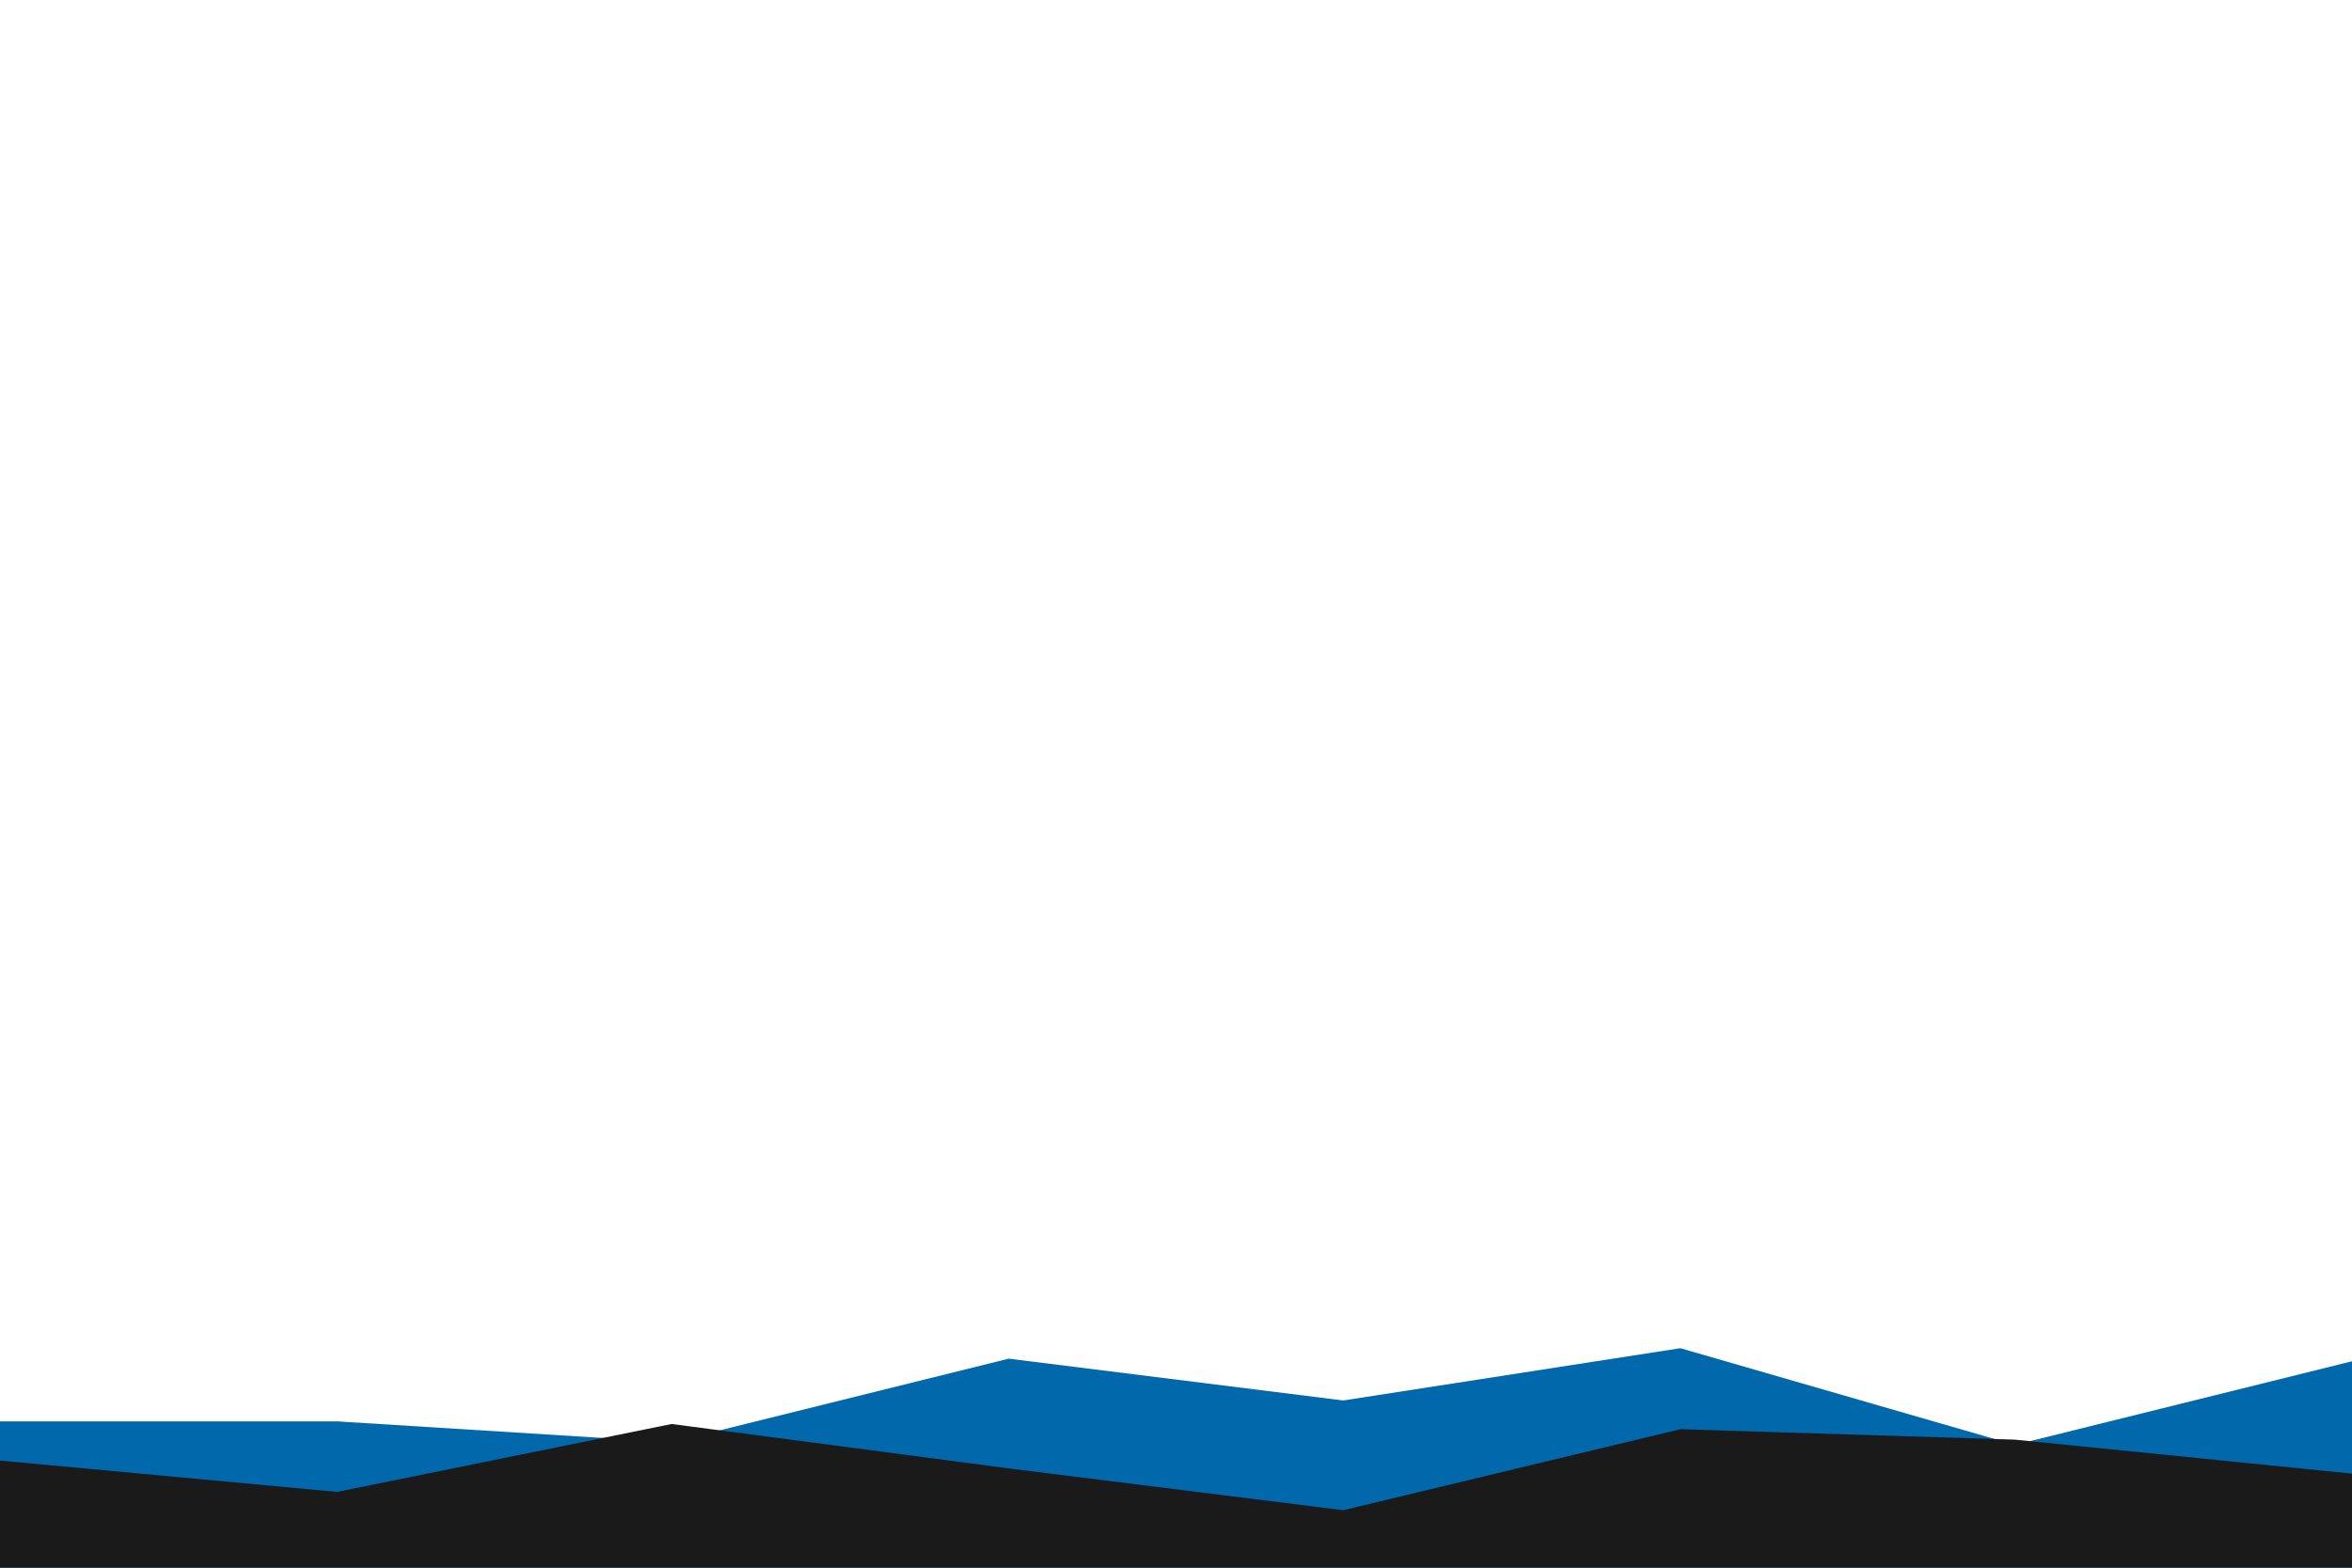 <svg id="visual" viewBox="0 0 900 600" width="900" height="600" xmlns="http://www.w3.org/2000/svg" xmlns:xlink="http://www.w3.org/1999/xlink" version="1.1"><path d="M0 544L129 544L257 552L386 520L514 536L643 516L771 553L900 521L900 601L771 601L643 601L514 601L386 601L257 601L129 601L0 601Z" fill="#0168ab"></path><path d="M0 559L129 571L257 545L386 562L514 578L643 547L771 551L900 564L900 601L771 601L643 601L514 601L386 601L257 601L129 601L0 601Z" fill="#1a1a1a"></path></svg>